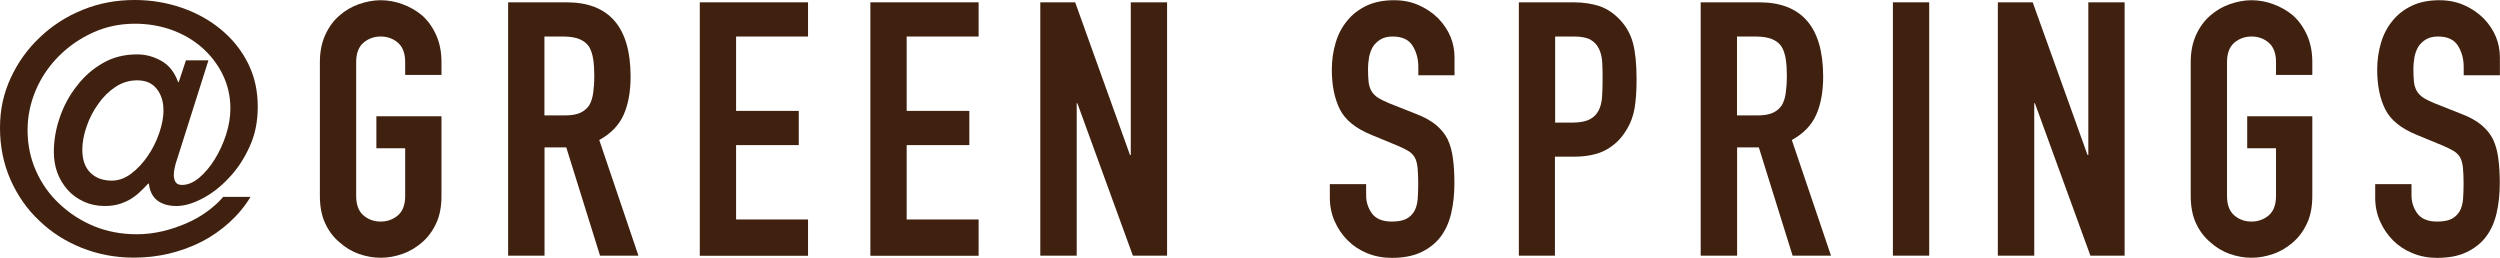 <?xml version="1.0" encoding="UTF-8"?>
<svg id="a" data-name="レイヤー 1" xmlns="http://www.w3.org/2000/svg" viewBox="0 0 226.57 23.37">
  <defs>
    <style>
      .b {
        fill: #40210f;
      }
    </style>
  </defs>
  <path class="b" d="M18.88,5.5l-2.81,8.87c-.11.3-.19.58-.24.84-.05.26-.08.46-.08.61,0,.28.05.51.16.68s.3.26.58.26c.52,0,1.03-.21,1.55-.64s.99-.99,1.42-1.68.77-1.44,1.03-2.24c.26-.81.39-1.6.39-2.37,0-1.12-.24-2.15-.71-3.1s-1.11-1.76-1.9-2.45c-.8-.69-1.71-1.21-2.74-1.58-1.03-.36-2.13-.55-3.29-.55-1.35,0-2.62.26-3.79.79s-2.21,1.24-3.11,2.14-1.6,1.93-2.1,3.1c-.49,1.16-.74,2.37-.74,3.61,0,1.31.25,2.54.76,3.69s1.21,2.14,2.11,2.98c.9.86,1.95,1.54,3.13,2.03s2.48.74,3.9.74c.77,0,1.55-.09,2.32-.27s1.5-.43,2.19-.73,1.32-.66,1.89-1.08,1.05-.85,1.43-1.31h2.48c-.52.86-1.16,1.63-1.92,2.32-.76.69-1.6,1.27-2.5,1.74-.93.47-1.91.83-2.95,1.08-1.04.25-2.11.37-3.21.37-1.68,0-3.25-.3-4.73-.89-1.47-.59-2.76-1.41-3.85-2.47-1.1-1.03-1.96-2.27-2.6-3.71-.63-1.44-.95-3-.95-4.68s.32-3.12.97-4.53c.65-1.41,1.53-2.64,2.65-3.69,1.1-1.05,2.38-1.88,3.85-2.48,1.47-.6,3.05-.9,4.73-.9,1.5,0,2.93.24,4.29.71s2.55,1.14,3.58,2,1.84,1.88,2.42,3.05c.58,1.17.87,2.47.87,3.89s-.25,2.59-.76,3.69c-.51,1.11-1.14,2.05-1.89,2.82-.75.8-1.55,1.41-2.4,1.85-.85.44-1.62.66-2.31.66-.73,0-1.31-.17-1.74-.5s-.69-.84-.77-1.53h-.06c-.24.26-.48.51-.73.74-.25.24-.52.45-.82.64-.32.19-.68.35-1.06.47s-.83.18-1.32.18c-.69,0-1.32-.13-1.89-.39s-1.06-.61-1.47-1.06c-.84-.95-1.26-2.1-1.26-3.45,0-1.05.18-2.11.55-3.16.36-1.05.88-2,1.55-2.84.64-.84,1.42-1.52,2.34-2.05.91-.53,1.95-.79,3.11-.79.75,0,1.48.19,2.18.58s1.21,1.03,1.53,1.93h.06l.65-1.97h2.03v.03ZM14.81,9.95c0-.75-.2-1.39-.61-1.9-.41-.52-1-.77-1.77-.77-.71,0-1.37.2-1.97.6s-1.12.91-1.55,1.53c-.45.62-.81,1.31-1.06,2.05-.26.74-.39,1.45-.39,2.11,0,.9.24,1.6.73,2.08.48.48,1.13.72,1.95.72.6,0,1.19-.21,1.76-.64s1.07-.97,1.5-1.61c.43-.62.77-1.31,1.03-2.06s.39-1.45.39-2.1h-.01Z"/>
  <path class="b" d="M28.99,5.63c0-.93.16-1.74.48-2.45s.75-1.3,1.29-1.77c.52-.45,1.1-.8,1.76-1.03s1.32-.36,1.98-.36,1.33.12,1.98.36,1.25.58,1.79,1.03c.52.47.94,1.06,1.26,1.77s.48,1.53.48,2.45v1.16h-3.29v-1.16c0-.8-.22-1.38-.66-1.76-.44-.38-.96-.56-1.56-.56s-1.12.19-1.56.56c-.44.38-.66.96-.66,1.76v12.13c0,.8.22,1.38.66,1.76.44.38.96.56,1.56.56s1.12-.19,1.56-.56c.44-.38.66-.96.66-1.76v-4.32h-2.61v-2.9h5.9v7.22c0,.97-.16,1.8-.48,2.48-.32.69-.74,1.26-1.26,1.71-.54.47-1.13.83-1.79,1.06s-1.32.35-1.98.35-1.33-.12-1.98-.35-1.24-.59-1.76-1.06c-.54-.45-.97-1.02-1.29-1.71s-.48-1.52-.48-2.48V5.63Z"/>
  <path class="b" d="M46.05,23.17V.21h5.29c3.87,0,5.81,2.25,5.81,6.74,0,1.35-.21,2.51-.63,3.45-.42.95-1.16,1.71-2.21,2.29l3.55,10.48h-3.48l-3.06-9.81h-1.97v9.81h-3.3ZM49.34,3.3v7.16h1.87c.58,0,1.04-.08,1.39-.24.34-.16.61-.39.81-.69.17-.3.29-.67.35-1.11s.1-.95.1-1.53-.03-1.09-.1-1.53-.19-.82-.39-1.15c-.41-.6-1.18-.9-2.32-.9h-1.71Z"/>
  <path class="b" d="M63.42,23.17V.21h9.81v3.1h-6.52v6.74h5.68v3.1h-5.68v6.74h6.52v3.29h-9.81Z"/>
  <path class="b" d="M78.88,23.17V.21h9.81v3.1h-6.52v6.74h5.68v3.1h-5.68v6.74h6.52v3.29h-9.81Z"/>
  <path class="b" d="M94.28,23.17V.21h3.16l4.97,13.84h.07V.21h3.29v22.96h-3.1l-5.03-13.81h-.06v13.81h-3.3Z"/>
  <path class="b" d="M131.83,6.82h-3.29v-.74c0-.75-.18-1.4-.53-1.95-.35-.55-.95-.82-1.79-.82-.45,0-.82.09-1.1.26s-.51.39-.68.64c-.17.28-.29.6-.36.95-.06.36-.1.73-.1,1.11,0,.45.02.83.05,1.13.03.3.11.57.24.81s.32.44.56.61c.25.17.59.34,1.02.52l2.52,1c.73.28,1.32.61,1.77.98.45.38.81.81,1.06,1.31.24.52.4,1.1.48,1.76.09.66.13,1.4.13,2.24,0,.97-.1,1.87-.29,2.69-.19.83-.51,1.53-.94,2.11-.45.6-1.04,1.07-1.77,1.42s-1.62.52-2.68.52c-.8,0-1.54-.14-2.22-.42-.69-.28-1.28-.67-1.77-1.16-.49-.49-.89-1.07-1.18-1.73-.29-.65-.44-1.37-.44-2.14v-1.23h3.29v1.03c0,.6.18,1.14.53,1.63.36.48.95.73,1.79.73.56,0,.99-.08,1.31-.24.31-.16.55-.39.73-.69.17-.3.27-.66.31-1.08.03-.42.05-.89.05-1.4,0-.6-.02-1.1-.06-1.48-.04-.39-.13-.7-.26-.94-.15-.24-.35-.43-.6-.58s-.58-.31-.98-.48l-2.35-.97c-1.42-.58-2.37-1.35-2.85-2.31s-.73-2.15-.73-3.6c0-.86.12-1.68.35-2.45s.59-1.44,1.06-2c.45-.56,1.03-1,1.73-1.34.7-.33,1.53-.5,2.5-.5.82,0,1.56.15,2.24.45.68.3,1.26.7,1.76,1.19.99,1.03,1.48,2.21,1.48,3.55v1.61h0Z"/>
  <path class="b" d="M137.65,23.17V.21h4.93c.9,0,1.7.12,2.39.35.69.24,1.31.66,1.87,1.26s.95,1.31,1.16,2.11c.21.81.32,1.9.32,3.27,0,1.03-.06,1.9-.18,2.61s-.37,1.38-.76,2c-.45.75-1.05,1.34-1.81,1.76-.75.42-1.74.63-2.97.63h-1.68v8.97h-3.29.02ZM140.94,3.3v7.81h1.58c.67,0,1.18-.1,1.55-.29.37-.19.63-.46.81-.81.17-.32.27-.72.31-1.19.03-.47.05-1,.05-1.58,0-.54,0-1.05-.03-1.53-.02-.48-.12-.91-.29-1.27-.17-.36-.43-.64-.77-.84-.34-.19-.84-.29-1.48-.29h-1.73Z"/>
  <path class="b" d="M154.13,23.17V.21h5.29c3.87,0,5.81,2.25,5.81,6.74,0,1.35-.21,2.51-.63,3.45-.42.95-1.16,1.71-2.21,2.29l3.55,10.48h-3.48l-3.06-9.81h-1.97v9.81h-3.3ZM157.42,3.3v7.16h1.87c.58,0,1.04-.08,1.39-.24.34-.16.61-.39.81-.69.17-.3.29-.67.35-1.11.06-.44.1-.95.1-1.53s-.03-1.09-.1-1.53-.19-.82-.39-1.15c-.41-.6-1.18-.9-2.32-.9h-1.71,0Z"/>
  <path class="b" d="M171.55,23.17V.21h3.29v22.96h-3.29Z"/>
  <path class="b" d="M181.06,23.17V.21h3.16l4.97,13.84h.07V.21h3.29v22.96h-3.1l-5.03-13.81h-.06v13.81h-3.3Z"/>
  <path class="b" d="M198.54,5.63c0-.93.16-1.74.48-2.45s.75-1.3,1.29-1.77c.52-.45,1.1-.8,1.76-1.03s1.32-.36,1.98-.36,1.33.12,1.98.36,1.25.58,1.79,1.03c.52.47.94,1.06,1.26,1.77s.48,1.53.48,2.45v1.16h-3.29v-1.16c0-.8-.22-1.38-.66-1.76-.44-.38-.96-.56-1.56-.56s-1.12.19-1.56.56c-.44.38-.66.96-.66,1.76v12.13c0,.8.22,1.38.66,1.76.44.38.96.56,1.56.56s1.12-.19,1.56-.56c.44-.38.66-.96.66-1.76v-4.32h-2.61v-2.9h5.9v7.22c0,.97-.16,1.8-.48,2.48-.32.69-.74,1.26-1.26,1.71-.54.47-1.13.83-1.79,1.06s-1.32.35-1.98.35-1.33-.12-1.98-.35-1.24-.59-1.76-1.06c-.54-.45-.97-1.02-1.29-1.71s-.48-1.52-.48-2.48V5.63h0Z"/>
  <path class="b" d="M226.57,6.82h-3.29v-.74c0-.75-.18-1.4-.53-1.95-.35-.55-.95-.82-1.79-.82-.45,0-.82.09-1.1.26s-.51.39-.68.64c-.17.28-.29.6-.36.95-.06.36-.1.73-.1,1.11,0,.45.02.83.05,1.13.03.3.11.57.24.81s.32.44.56.61c.25.17.59.34,1.02.52l2.52,1c.73.28,1.32.61,1.77.98.45.38.81.81,1.06,1.31.24.52.4,1.1.48,1.76.09.66.13,1.4.13,2.24,0,.97-.1,1.87-.29,2.69-.19.83-.51,1.53-.94,2.11-.45.6-1.04,1.07-1.77,1.42s-1.62.52-2.68.52c-.8,0-1.54-.14-2.22-.42-.69-.28-1.28-.67-1.77-1.16-.49-.49-.89-1.07-1.18-1.73-.29-.65-.44-1.37-.44-2.14v-1.23h3.29v1.03c0,.6.18,1.14.53,1.63.36.48.95.73,1.79.73.56,0,.99-.08,1.31-.24.31-.16.55-.39.73-.69.17-.3.27-.66.31-1.08.03-.42.05-.89.05-1.4,0-.6-.02-1.1-.06-1.48-.04-.39-.13-.7-.26-.94-.15-.24-.35-.43-.6-.58s-.58-.31-.98-.48l-2.35-.97c-1.42-.58-2.37-1.35-2.85-2.31s-.73-2.15-.73-3.6c0-.86.12-1.68.35-2.45s.59-1.44,1.06-2c.45-.56,1.03-1,1.73-1.34.7-.33,1.53-.5,2.5-.5.82,0,1.56.15,2.24.45.68.3,1.26.7,1.76,1.19.99,1.03,1.48,2.21,1.48,3.55v1.61h.01Z"/>
</svg>